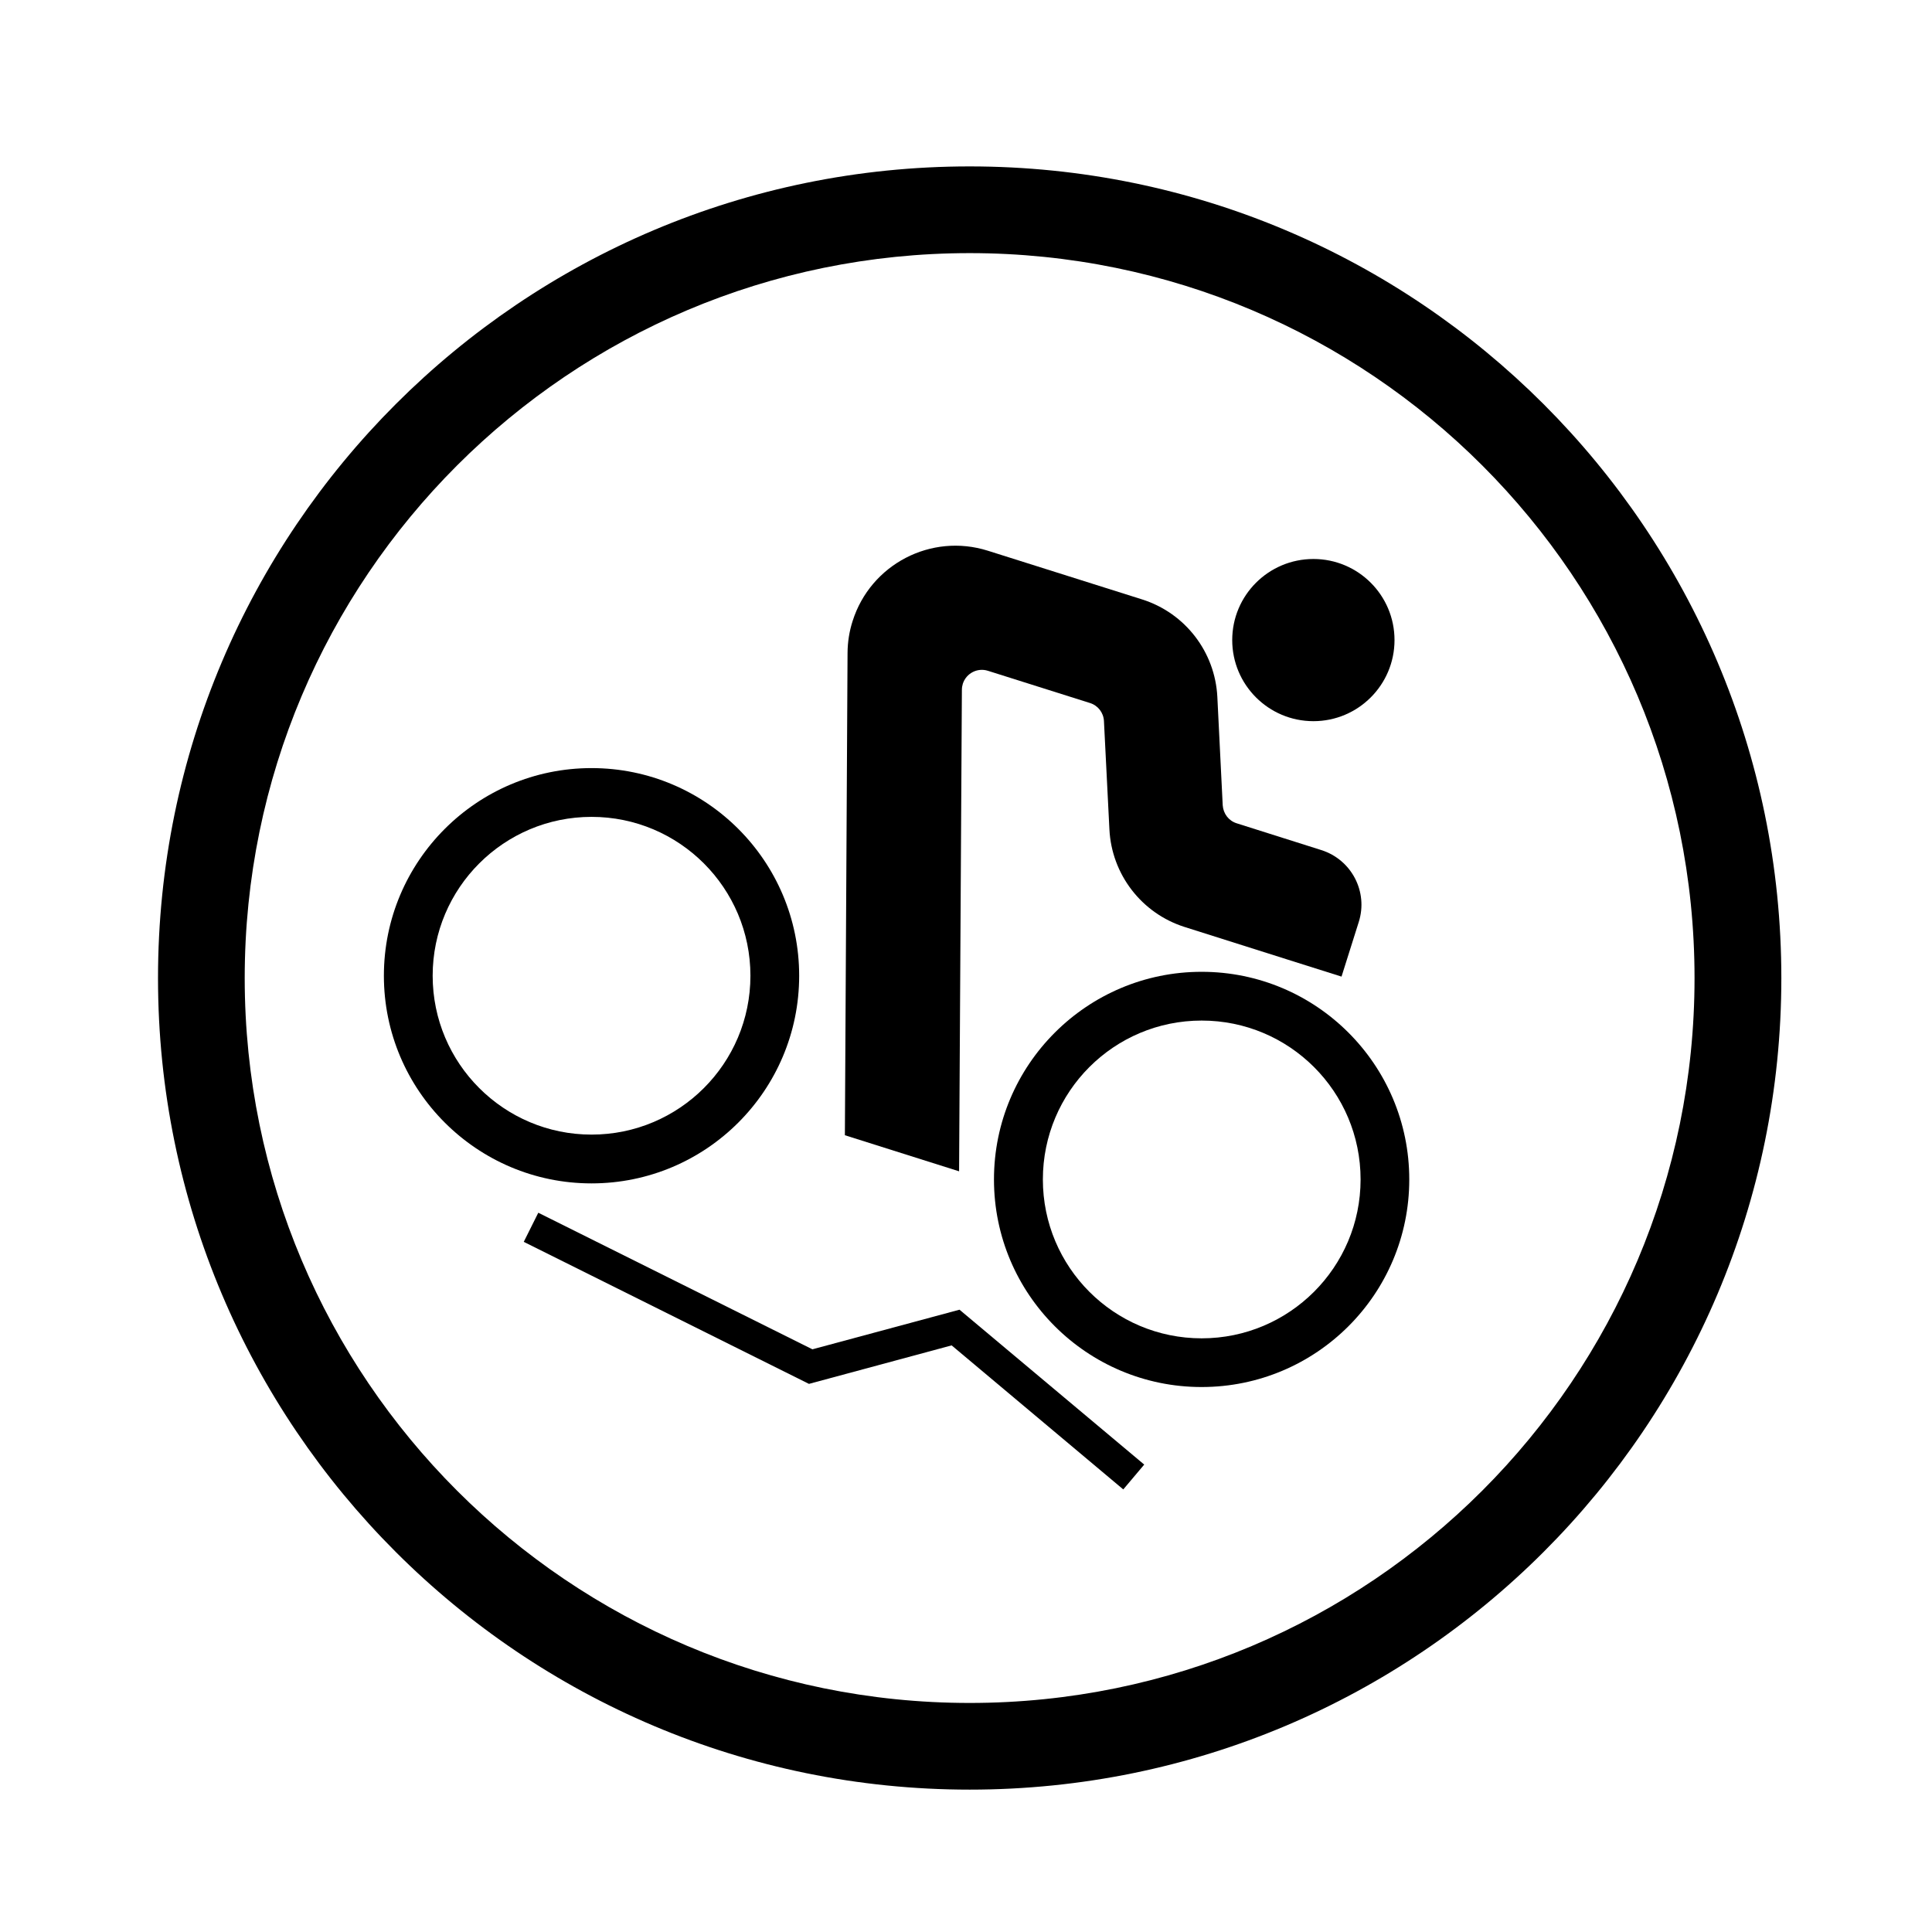 <?xml version="1.0" encoding="UTF-8"?>
<!-- Uploaded to: SVG Repo, www.svgrepo.com, Generator: SVG Repo Mixer Tools -->
<svg fill="#000000" width="800px" height="800px" version="1.1" viewBox="144 144 512 512" xmlns="http://www.w3.org/2000/svg">
 <g>
  <path d="m342.87 402.58c0 23.25-18.859 42.102-42.102 42.102-23.23 0-42.109-18.852-42.109-42.102s18.879-42.102 42.109-42.102c23.246 0 42.102 18.852 42.102 42.102zm12.918 0c0-30.371-24.633-55.027-55.027-55.027-30.375 0-55.027 24.656-55.027 55.027 0 30.375 24.656 55.031 55.027 55.031 30.395 0 55.027-24.656 55.027-55.031z"/>
  <path d="m504.57 456.57c0 23.246-18.867 42.102-42.117 42.102-23.254 0-42.082-18.859-42.082-42.102 0-23.277 18.824-42.109 42.082-42.109 23.25-0.004 42.117 18.828 42.117 42.109zm12.902 0c0-30.395-24.637-55.031-55.027-55.031-30.375 0-55.031 24.637-55.031 55.031 0 30.391 24.656 55.008 55.031 55.008 30.395-0.008 55.027-24.617 55.027-55.008z"/>
  <path d="m513.56 313.63c0-11.879-9.629-21.492-21.488-21.492-11.879 0-21.52 9.609-21.52 21.492 0 11.859 9.633 21.488 21.52 21.488 11.859 0 21.488-9.629 21.488-21.488z"/>
  <path d="m398.91 326.77-0.742 127.64-30.266-9.562 0.707-127.8c0.016-2.891 0.465-5.738 1.34-8.457 4.762-15.047 20.809-23.402 35.855-18.641l40.867 12.902c11.422 3.613 19.34 13.926 19.938 25.844l1.422 28.711c0.156 2.231 1.594 4.125 3.719 4.781l22.426 7.098c8.02 2.551 12.438 11.074 9.91 19.043l-4.57 14.48-14.48-4.57-27.121-8.586c-11.371-3.613-19.316-13.926-19.91-25.844l-1.449-28.719c-0.105-2.207-1.57-4.121-3.691-4.781l-27.055-8.543c-2.785-0.891-5.762 0.66-6.656 3.441-0.156 0.508-0.242 1.035-0.242 1.57z"/>
  <path d="m447.23 532.13-5.551 6.582-45.484-38.172-37.812 10.203-75.582-37.641 3.852-7.715 72.645 36.195 38.98-10.5z"/>
  <path d="m593.07 403.2c0 106.11-85.988 192.1-192.1 192.1-106.1 0-192.12-85.988-192.12-192.1 0-106.1 86.016-192.12 192.12-192.12 106.11-0.008 192.1 86.012 192.1 192.12zm23.004 0c0-118.79-96.305-215.1-215.1-215.1-118.79-0.004-215.1 96.305-215.1 215.1 0 118.79 96.309 215.07 215.1 215.07 118.79 0 215.1-96.285 215.1-215.07z"/>
 </g>
</svg>